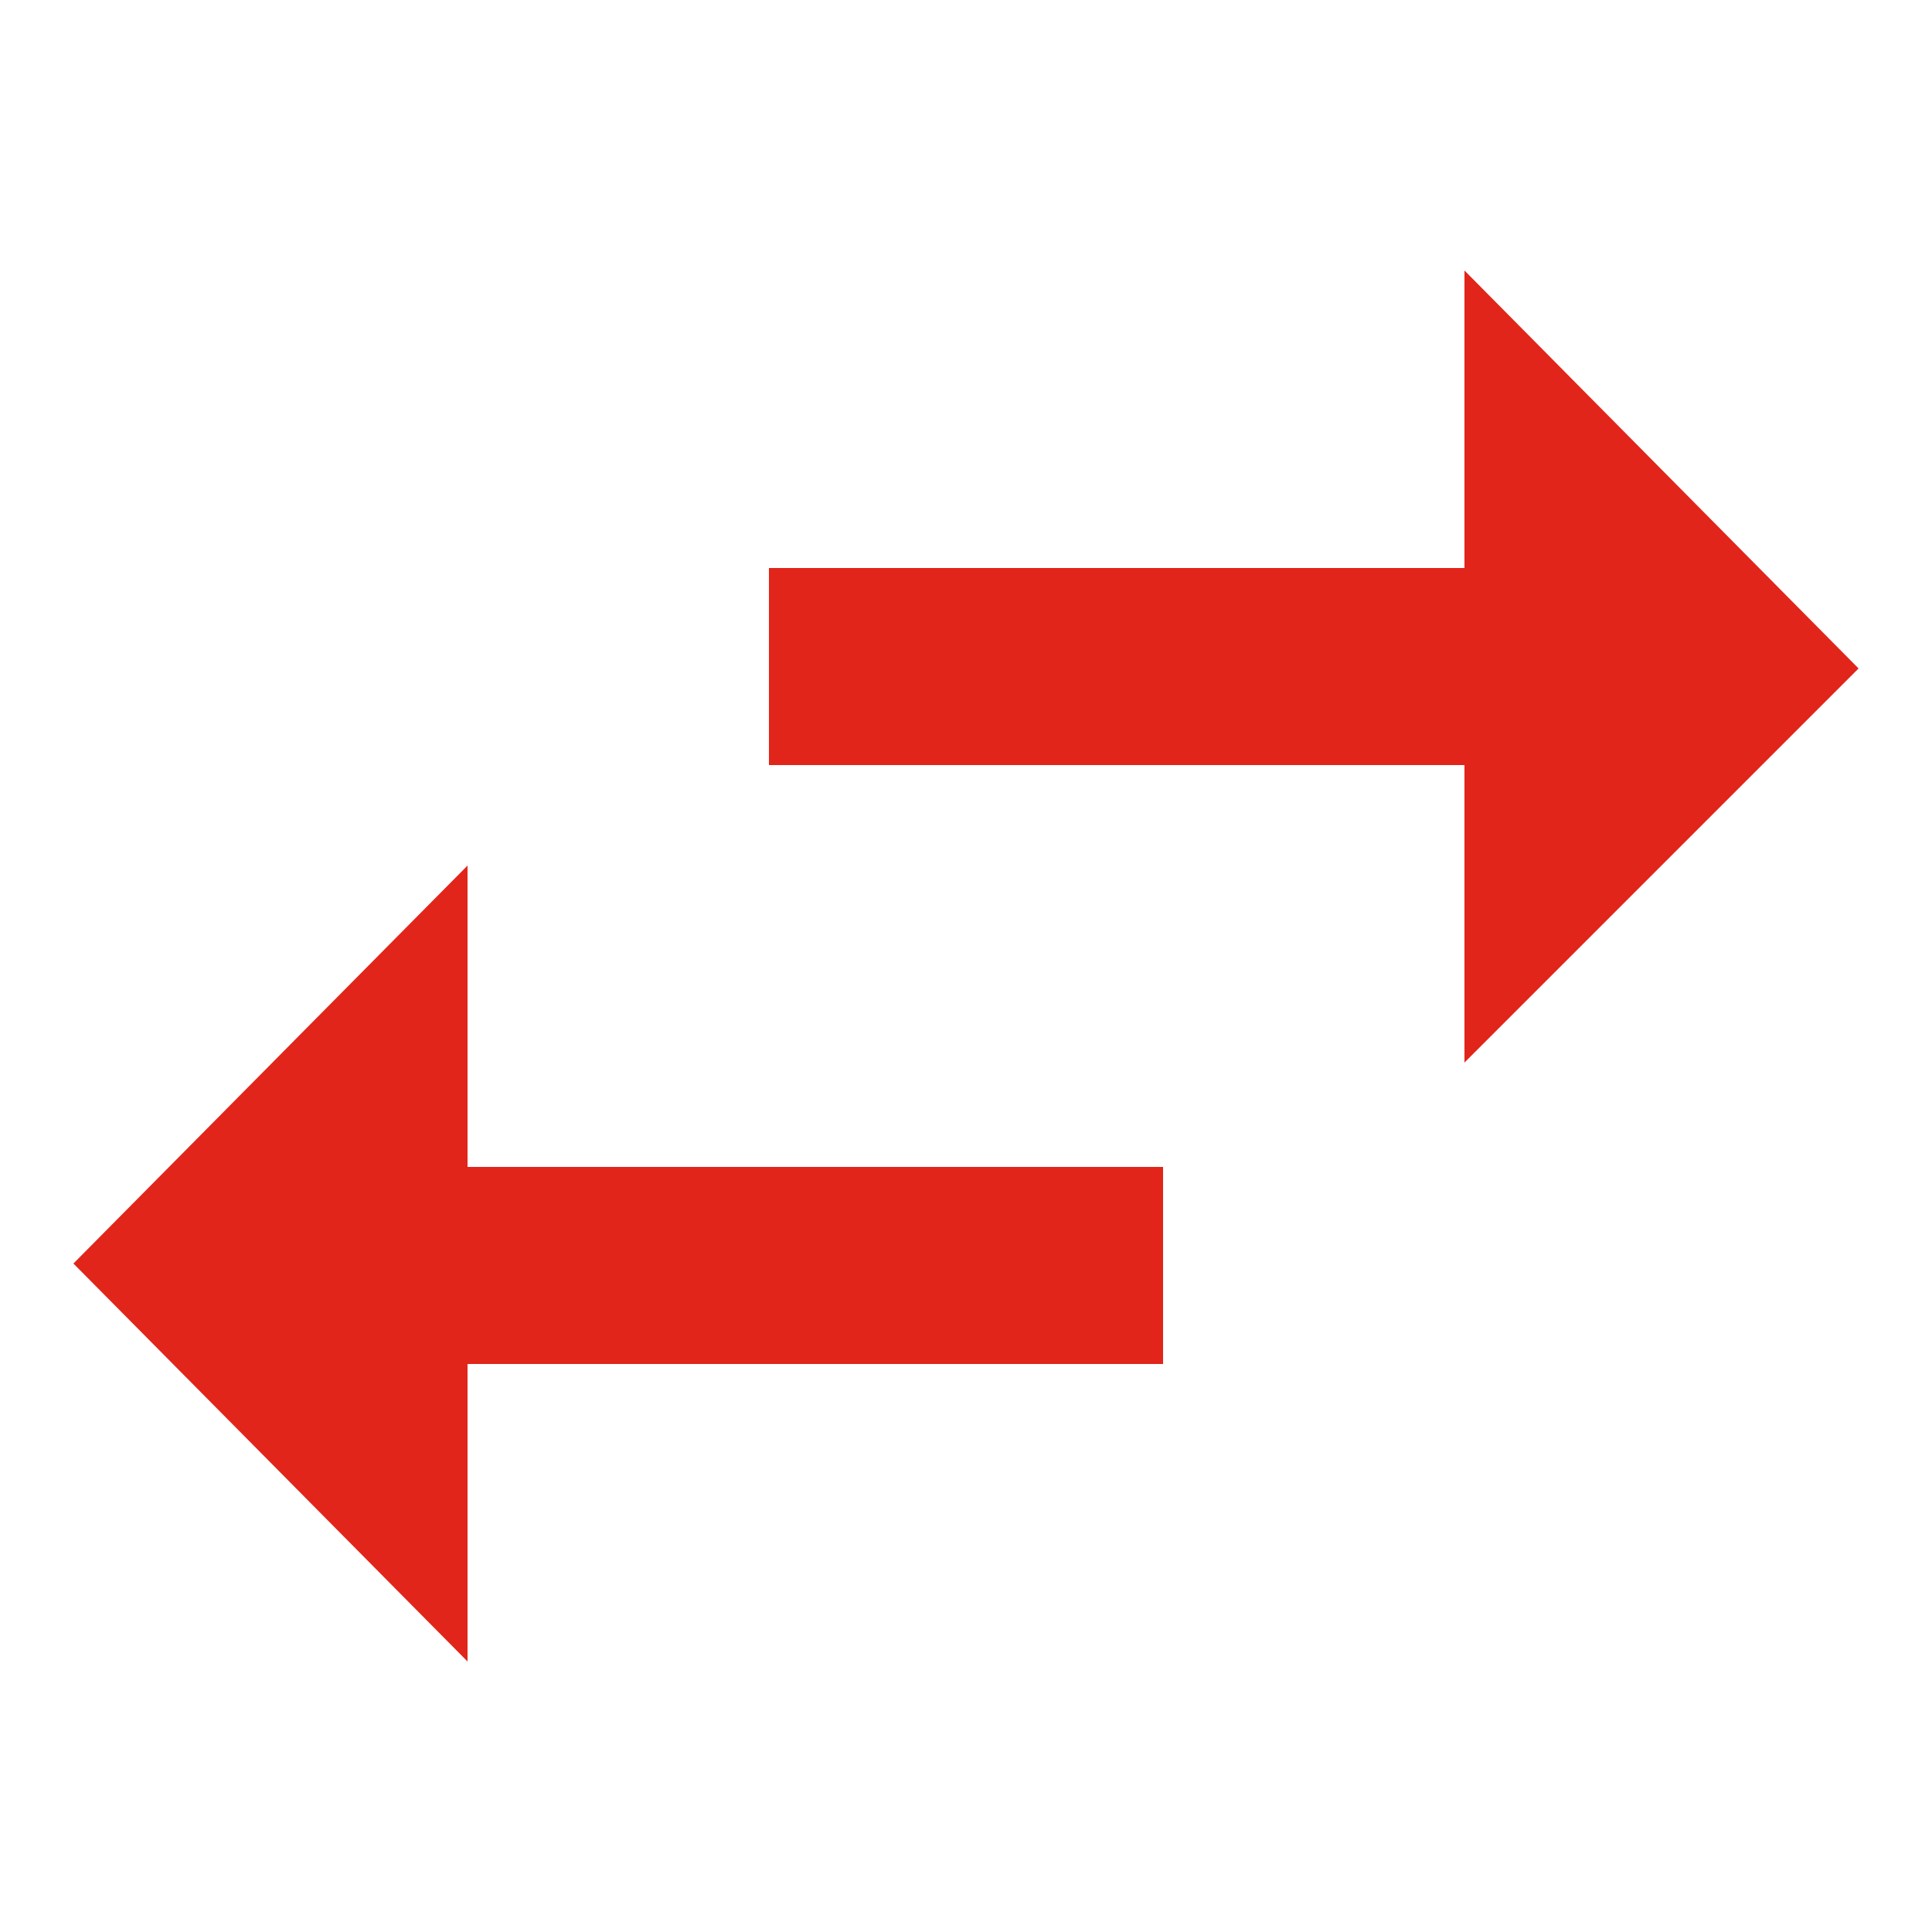 <svg xmlns="http://www.w3.org/2000/svg" xmlns:xlink="http://www.w3.org/1999/xlink" id="Layer_1" x="0px" y="0px" viewBox="0 0 50 50" style="enable-background:new 0 0 50 50;" xml:space="preserve"><style type="text/css">	.st0{fill:#E1251B;}</style><path class="st0" d="M12.1,22.4L1.9,32.7L12.1,43v-7.7h18v-5.1h-18C12.1,30.1,12.1,22.4,12.1,22.4z"></path><polygon class="st0" points="48.1,17.3 37.9,7 37.9,14.7 19.9,14.7 19.9,19.8 37.9,19.8 37.9,27.5 "></polygon></svg>